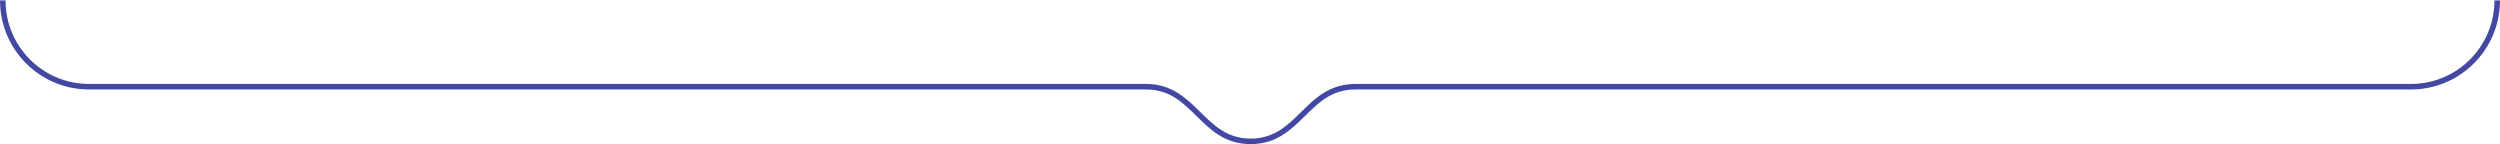 <svg width="902" height="52" viewBox="0 0 902 52" fill="none" xmlns="http://www.w3.org/2000/svg">
<path d="M1 0.142C1 17.341 14.932 31.284 32.118 31.284C32.118 31.284 395.75 31.284 413.5 31.284C431.25 31.284 433.5 51 451.25 51C469 51 471.25 31.284 489 31.284C506.75 31.284 869.882 31.284 869.882 31.284C887.068 31.284 901 17.341 901 0.142" stroke="#4349A2" stroke-width="2" stroke-miterlimit="10" vector-effect="non-scaling-stroke"/>
</svg>
